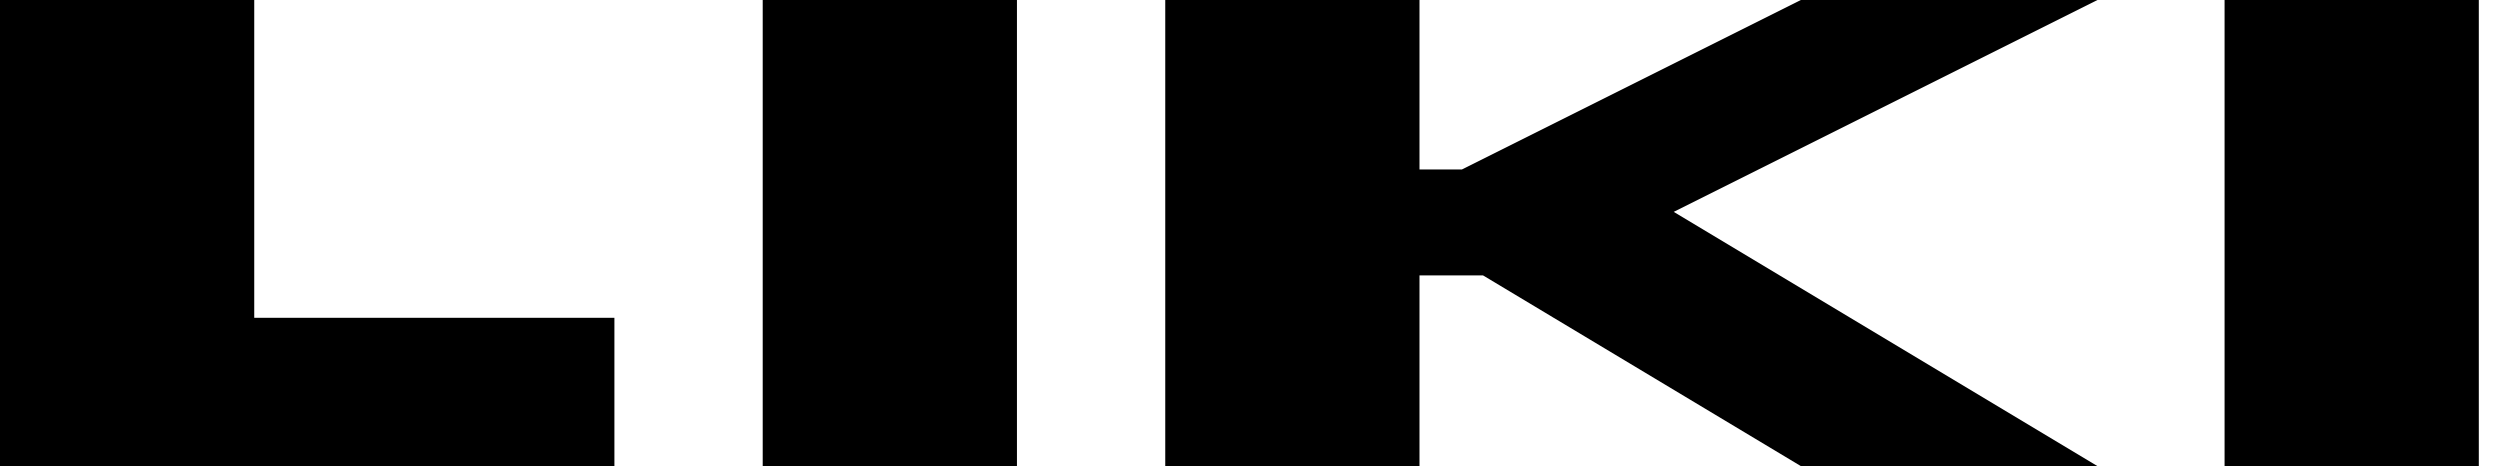 <svg xmlns="http://www.w3.org/2000/svg" width="118" height="22" fill="none"><path d="M99 0H85L69 8h-2V0H55v22h12v-9h3l15 9h14L79 10 99 0ZM117 0h-12v22h12V0ZM48 0H36v22h12V0ZM12 15V0H0v22h29v-7H12Z" fill="#000"/><script xmlns=""/></svg>